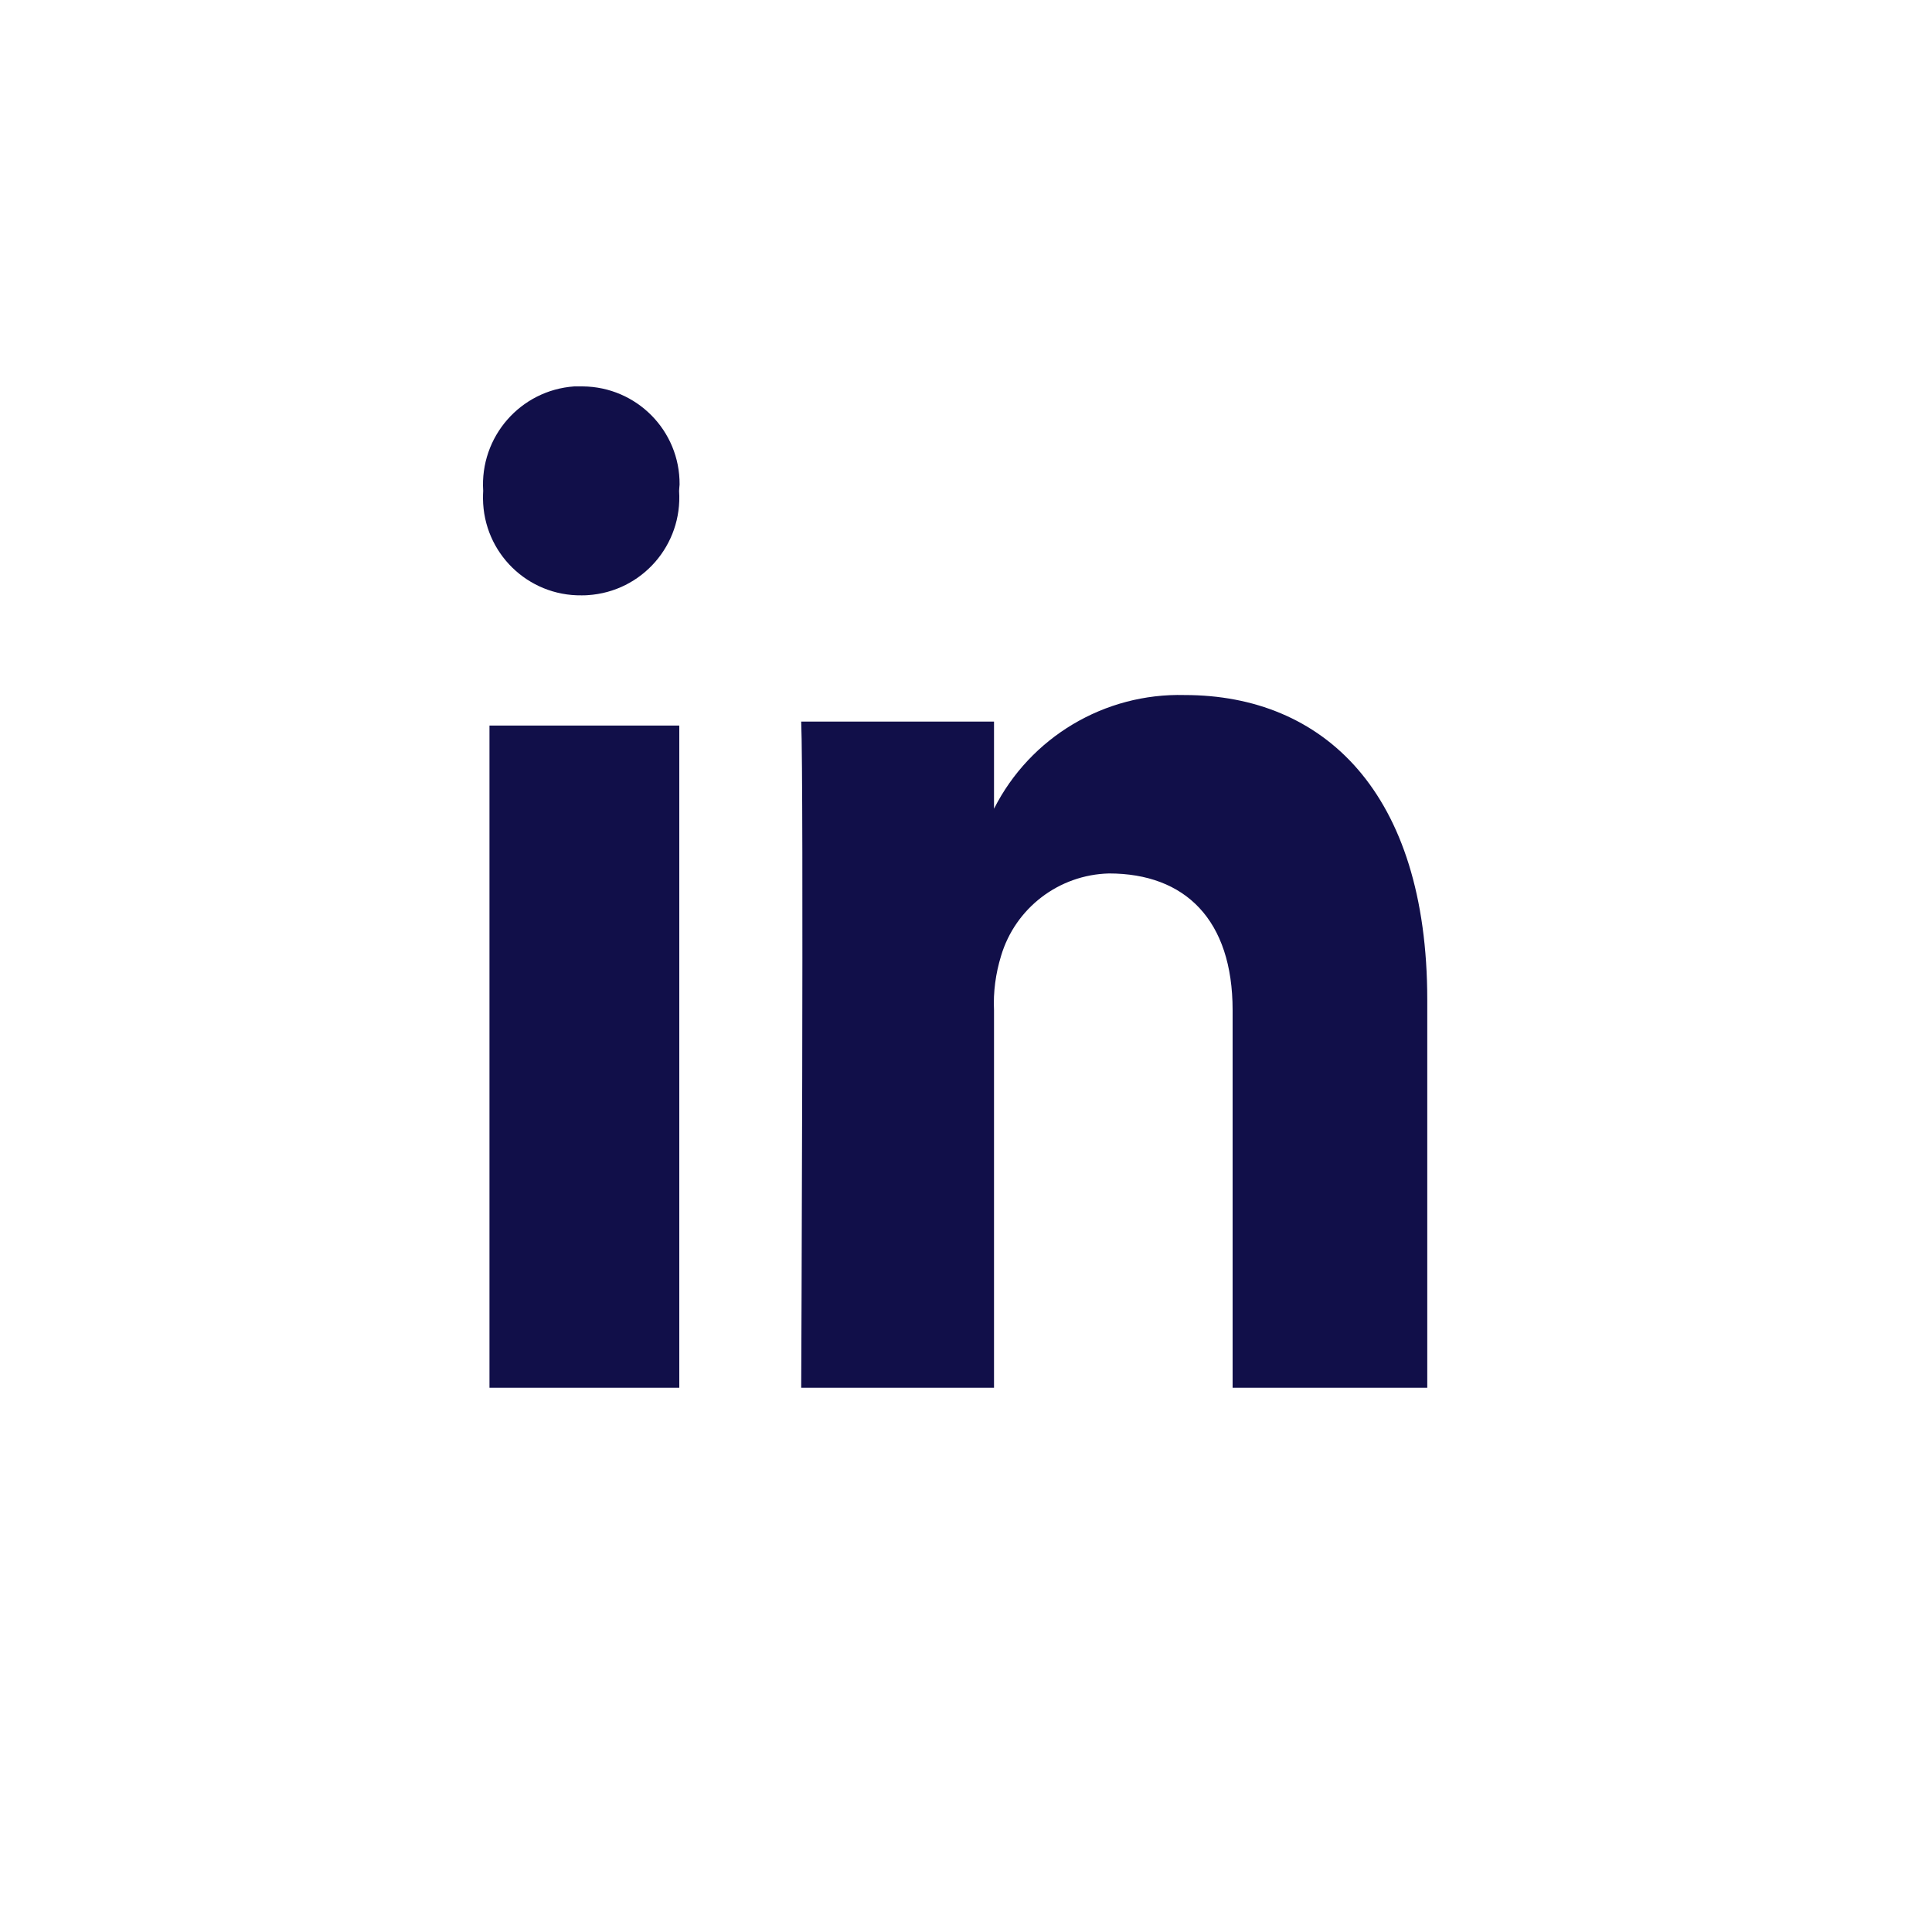 <svg width="20" height="20" viewBox="0 0 20 20" fill="none" xmlns="http://www.w3.org/2000/svg">
<path fill-rule="evenodd" clip-rule="evenodd" d="M7.03 14.366H5.067V7.511H7.032V14.366H7.03ZM7.03 5.083C7.067 5.641 6.646 6.125 6.085 6.161C6.064 6.163 6.042 6.163 6.021 6.163C5.462 6.17 5.006 5.723 5 5.164C5 5.137 5 5.109 5.002 5.081C4.966 4.522 5.387 4.039 5.945 4C5.975 4 6.003 4 6.031 4C6.59 4.004 7.039 4.458 7.035 5.016C7.032 5.038 7.032 5.061 7.03 5.083ZM10.29 14.366H8.294C8.294 14.366 8.322 8.123 8.294 7.47H10.29V8.372C10.665 7.631 11.435 7.173 12.264 7.195C13.697 7.195 14.775 8.196 14.775 10.351V14.366H12.76V10.458C12.76 9.521 12.268 9.042 11.48 9.042C10.962 9.055 10.511 9.399 10.363 9.895C10.307 10.078 10.281 10.269 10.29 10.458V14.366Z" fill="#110F49"/>
</svg>
